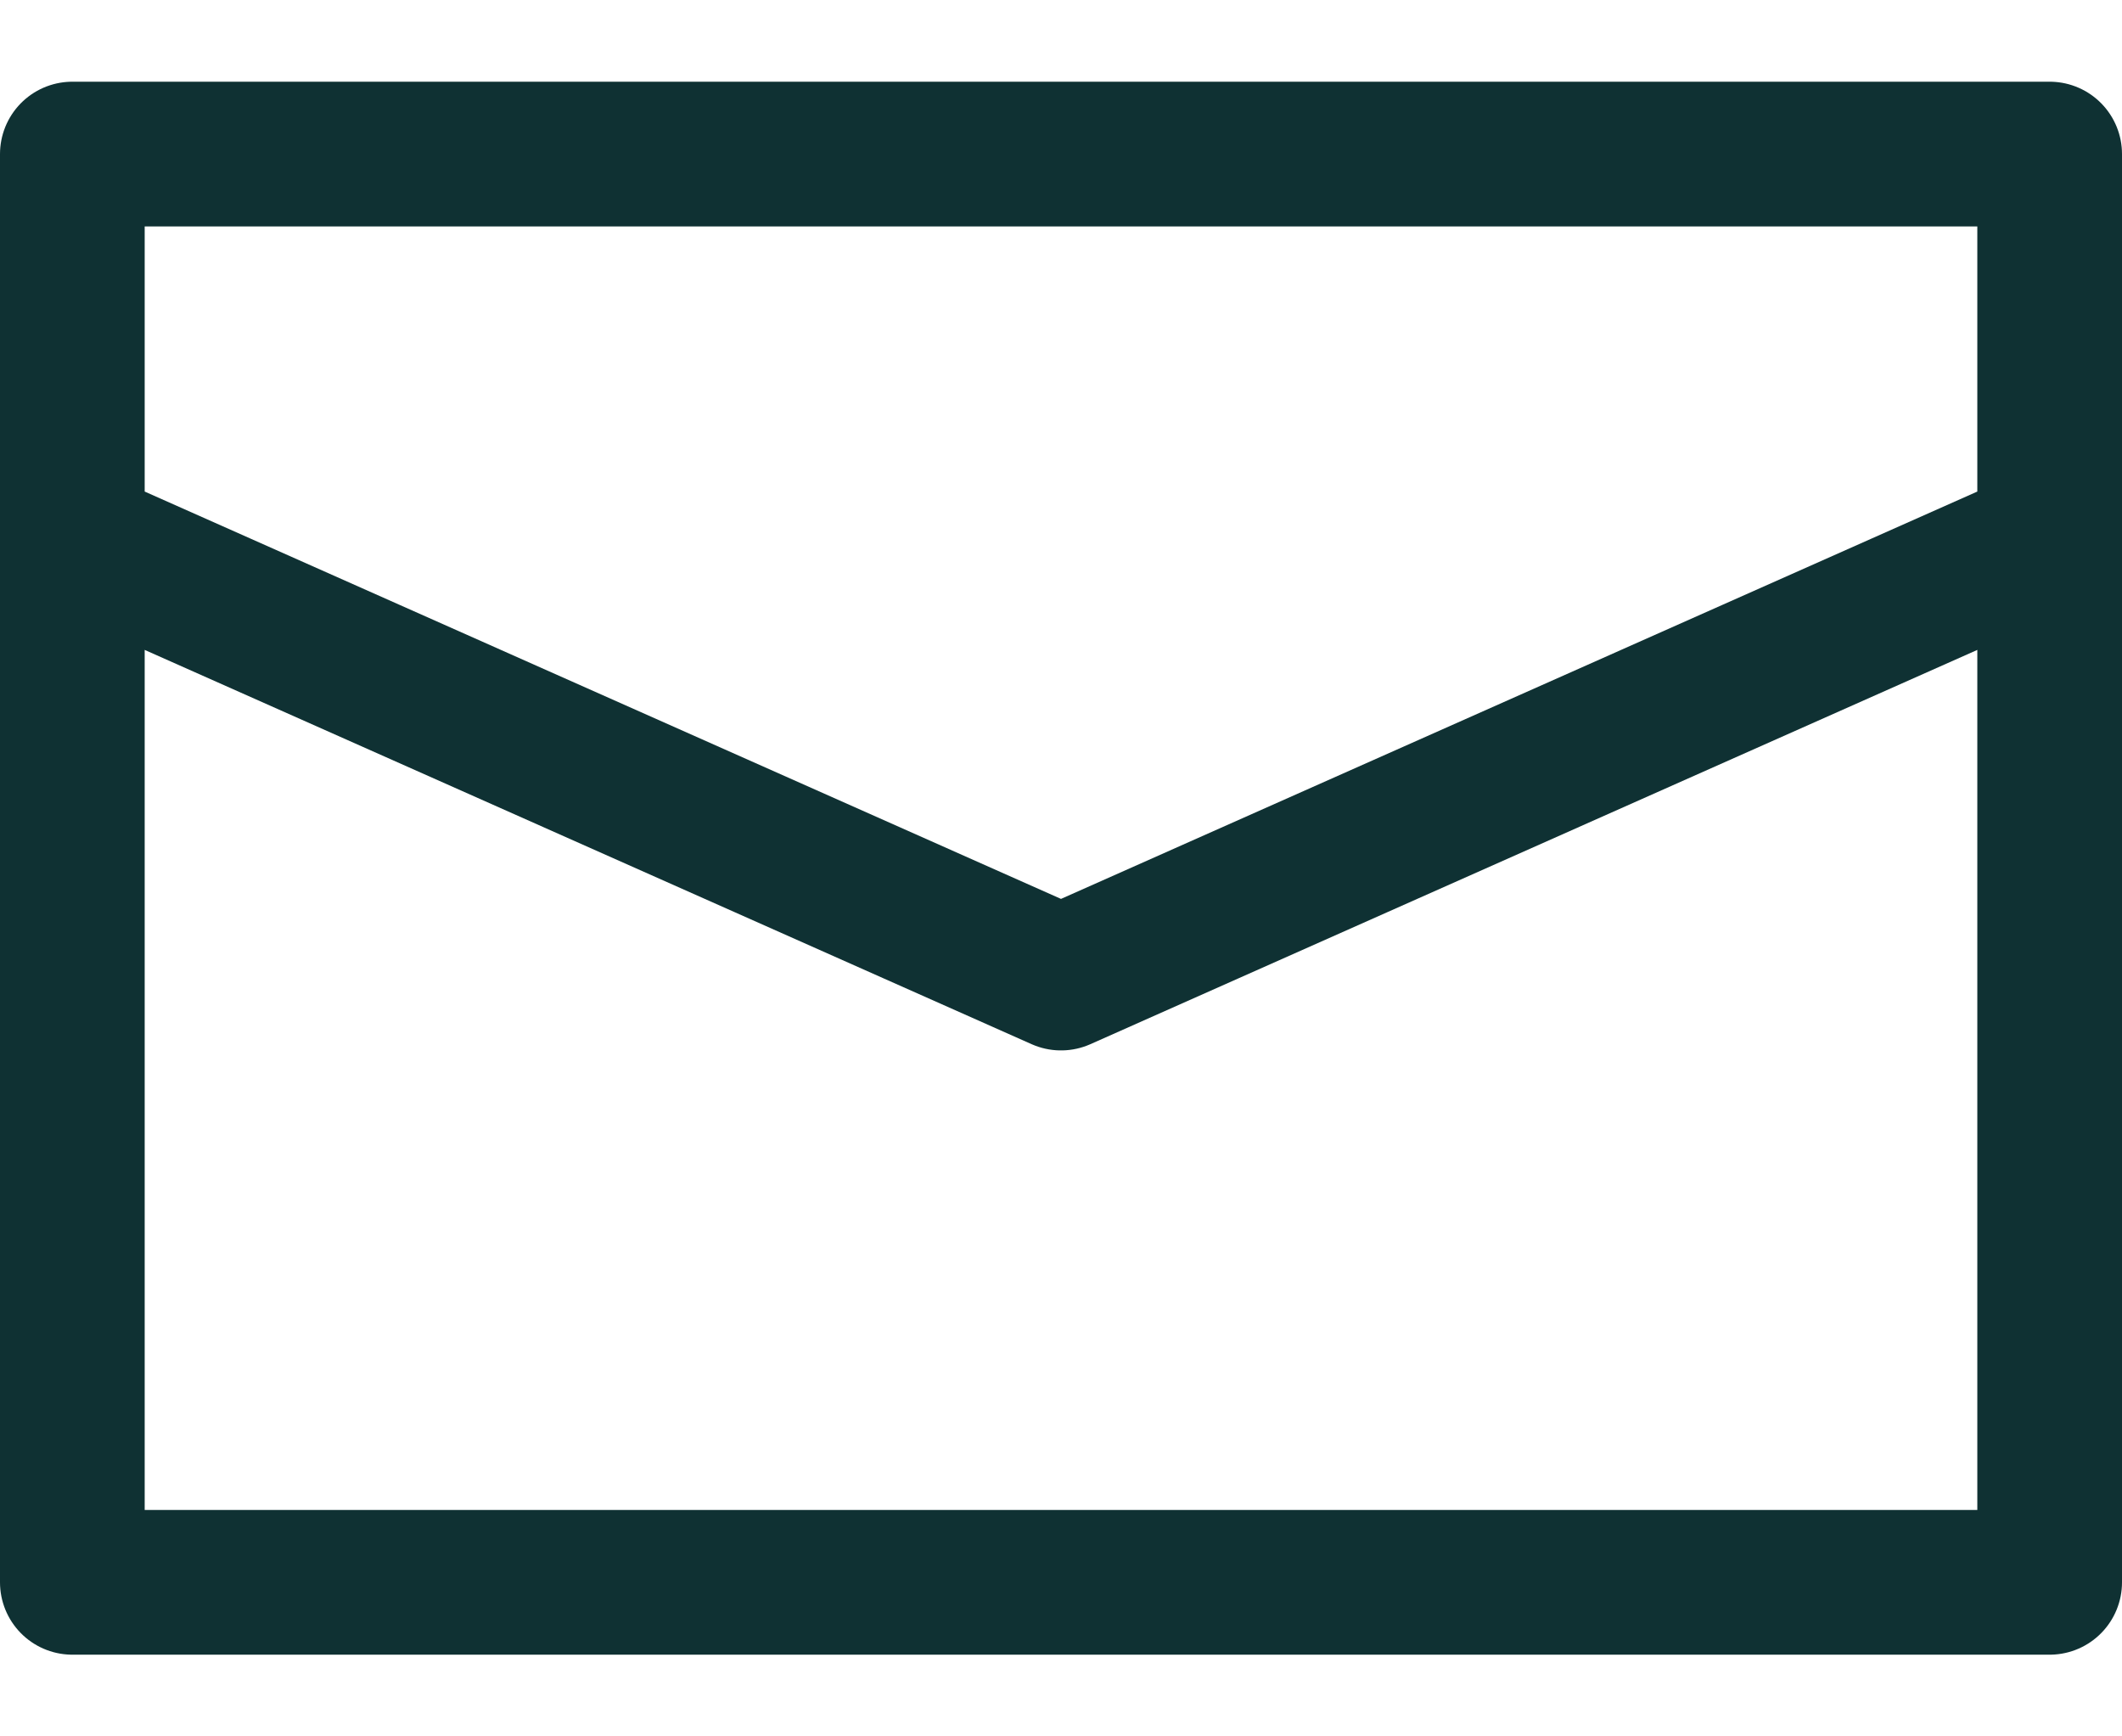 <svg xmlns:xlink="http://www.w3.org/1999/xlink" xmlns="http://www.w3.org/2000/svg" width="22" height="18" viewBox="0 0 22 18" fill="none">
<path d="M0.75 5.583V1.597H21.25V5.583M0.75 5.583V16.403H21.25V5.583M0.75 5.583L11 10.139L21.25 5.583" stroke="#0F3133" stroke-width="1.5" stroke-linejoin="round"/>
</svg>